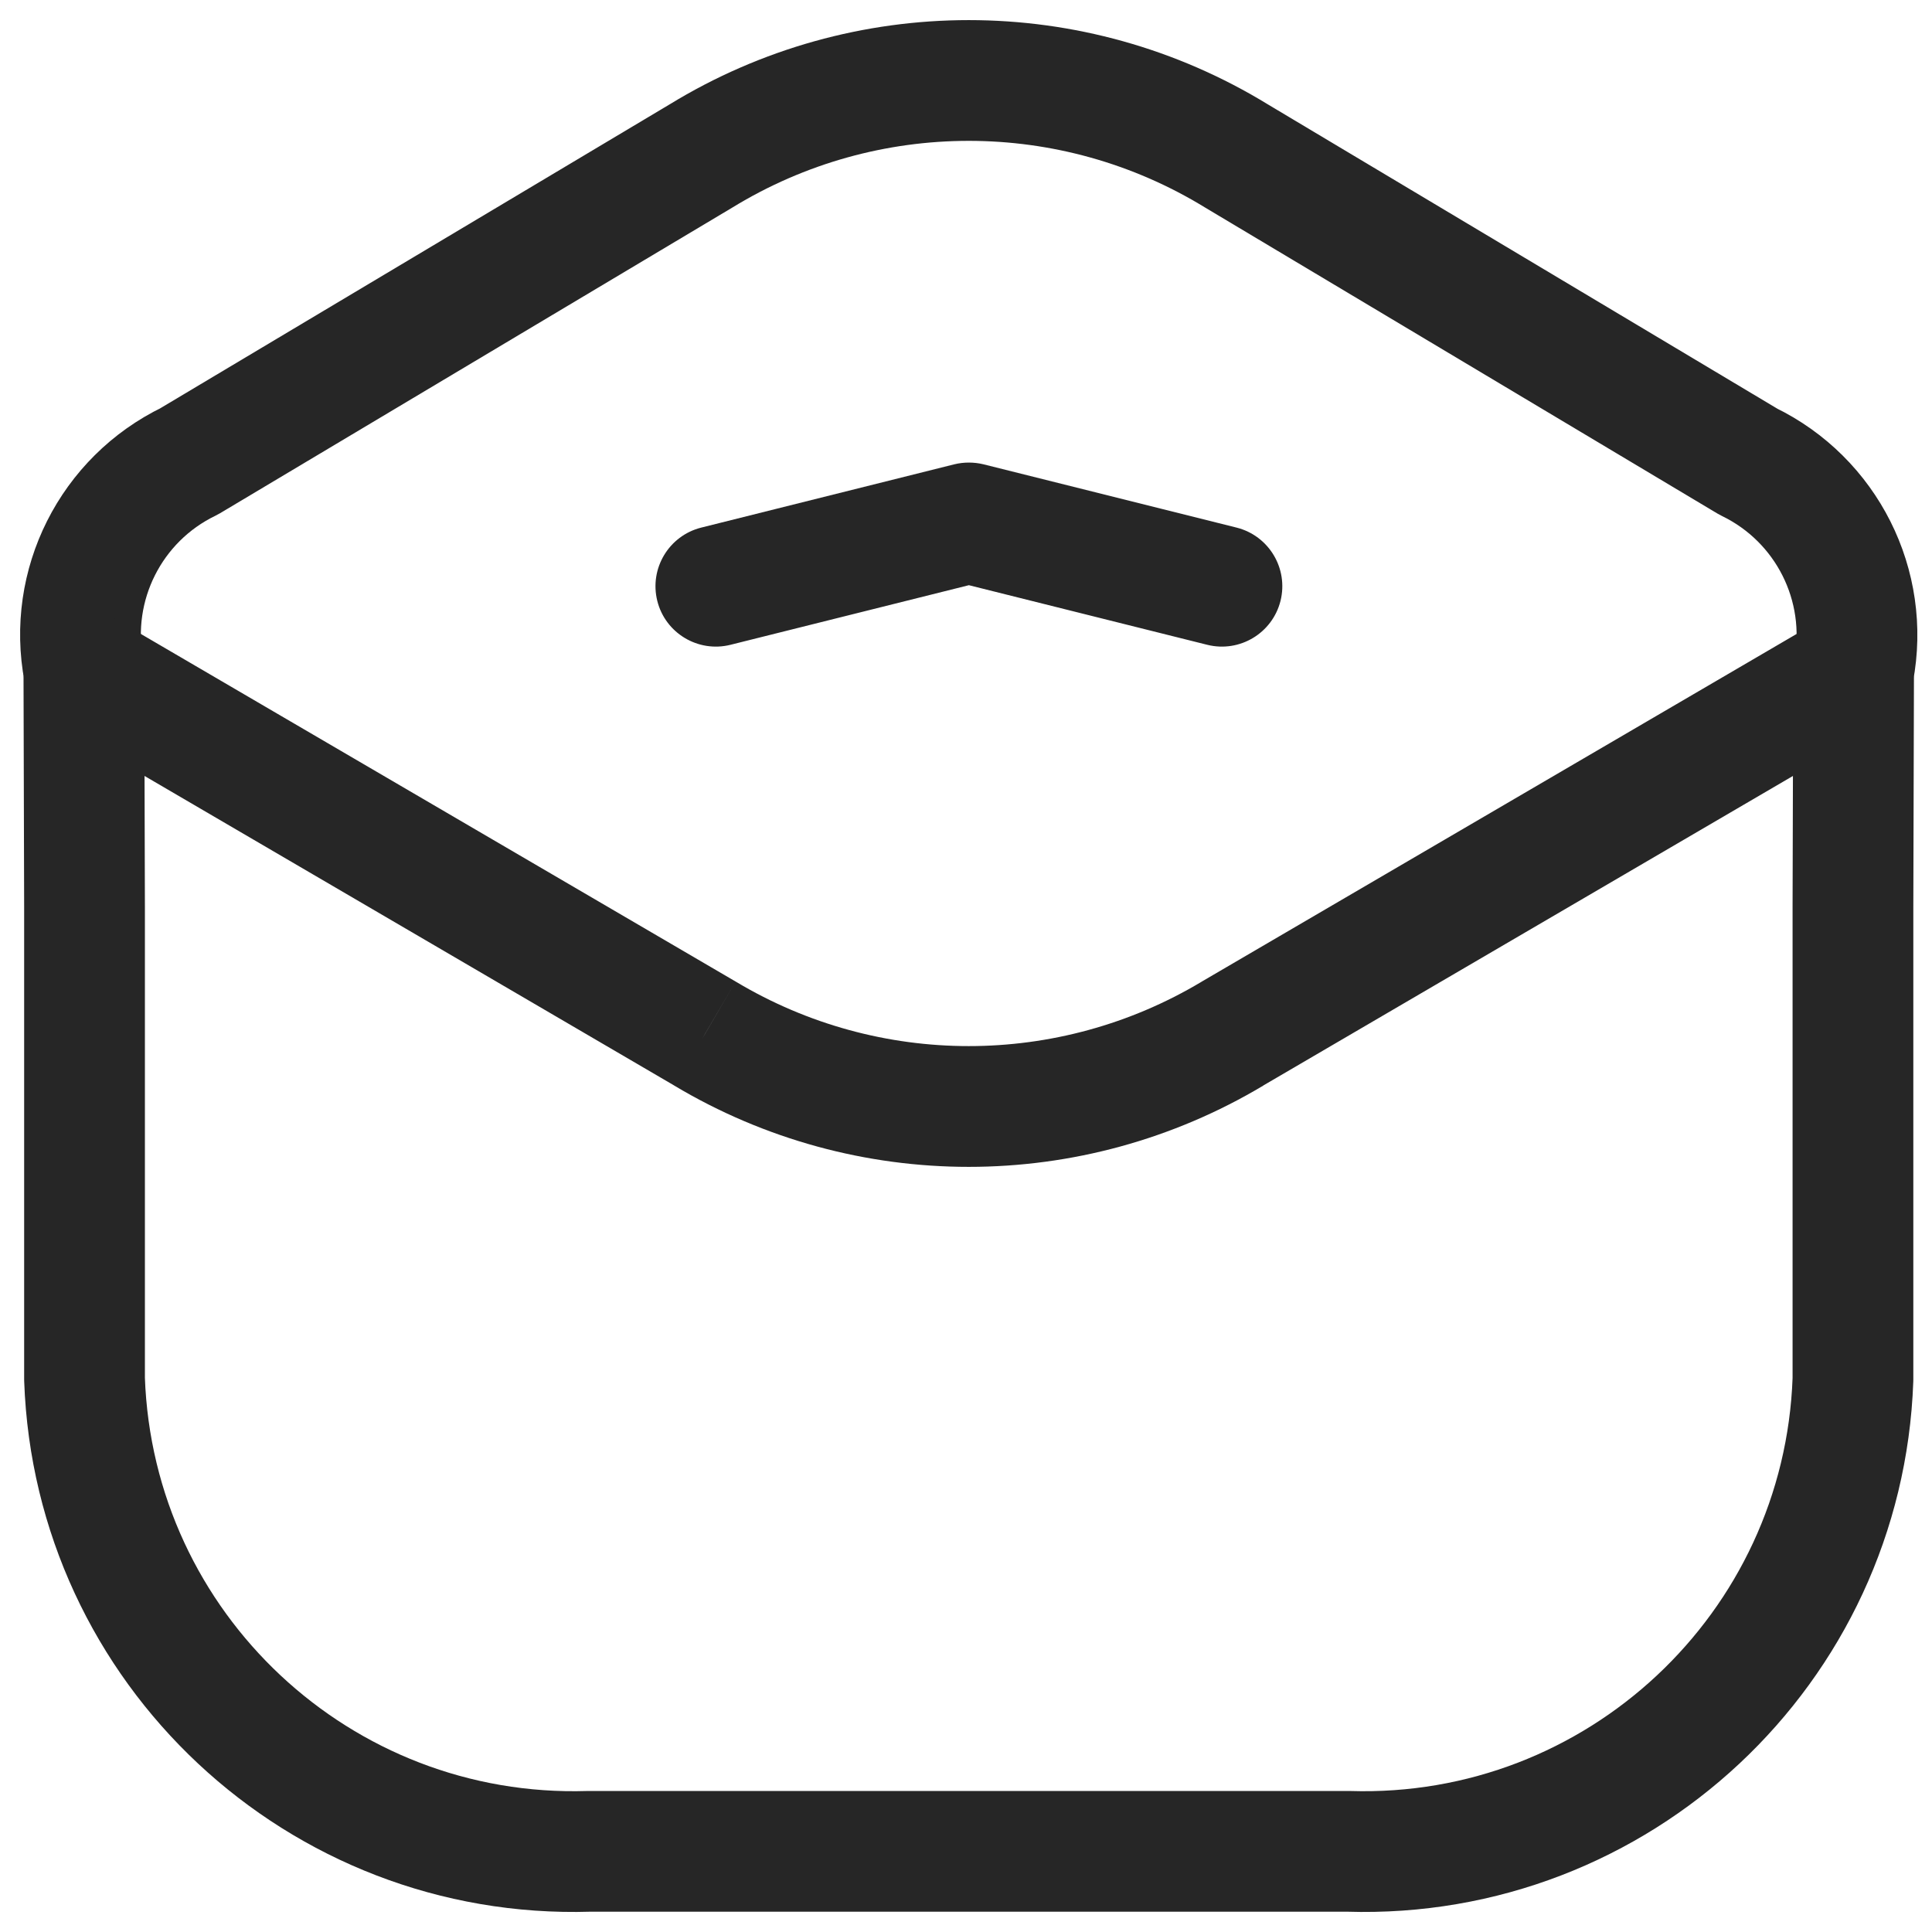 <svg width="24" height="24" viewBox="0 0 24 24" fill="none" xmlns="http://www.w3.org/2000/svg">
<path fill-rule="evenodd" clip-rule="evenodd" d="M7.319 22.998C3.97 23.103 1.167 20.48 1.05 17.131V11.263L1.042 8.33C0.84 7.268 1.376 6.202 2.35 5.731L8.707 1.938C10.749 0.687 13.32 0.687 15.361 1.938L21.718 5.735C22.692 6.207 23.228 7.272 23.026 8.335L23.018 11.269V17.136C22.899 20.483 20.096 23.103 16.749 22.998H7.319Z" stroke="#262626" stroke-width="1.5" stroke-linecap="round" stroke-linejoin="round"/>
<path d="M1.421 7.683C1.064 7.474 0.604 7.594 0.395 7.952C0.186 8.309 0.307 8.769 0.664 8.978L1.421 7.683ZM8.76 12.841L9.145 12.197L9.138 12.193L8.76 12.841ZM15.309 12.841L14.93 12.193L14.924 12.197L15.309 12.841ZM23.404 8.978C23.761 8.769 23.882 8.309 23.673 7.952C23.464 7.594 23.004 7.474 22.647 7.683L23.404 8.978ZM14.997 8.01C15.399 8.11 15.806 7.866 15.907 7.464C16.007 7.062 15.763 6.655 15.361 6.554L14.997 8.01ZM12.036 6.496L12.218 5.768C12.098 5.739 11.973 5.739 11.854 5.768L12.036 6.496ZM8.711 6.554C8.309 6.655 8.065 7.062 8.165 7.464C8.265 7.866 8.673 8.11 9.074 8.01L8.711 6.554ZM0.664 8.978L8.381 13.488L9.138 12.193L1.421 7.683L0.664 8.978ZM8.375 13.485C10.628 14.832 13.44 14.832 15.694 13.485L14.924 12.197C13.144 13.261 10.924 13.261 9.145 12.197L8.375 13.485ZM15.687 13.488L23.404 8.978L22.647 7.683L14.93 12.193L15.687 13.488ZM15.361 6.554L12.218 5.768L11.854 7.224L14.997 8.01L15.361 6.554ZM11.854 5.768L8.711 6.554L9.074 8.01L12.218 7.224L11.854 5.768Z" fill="#262626"/>
</svg>
